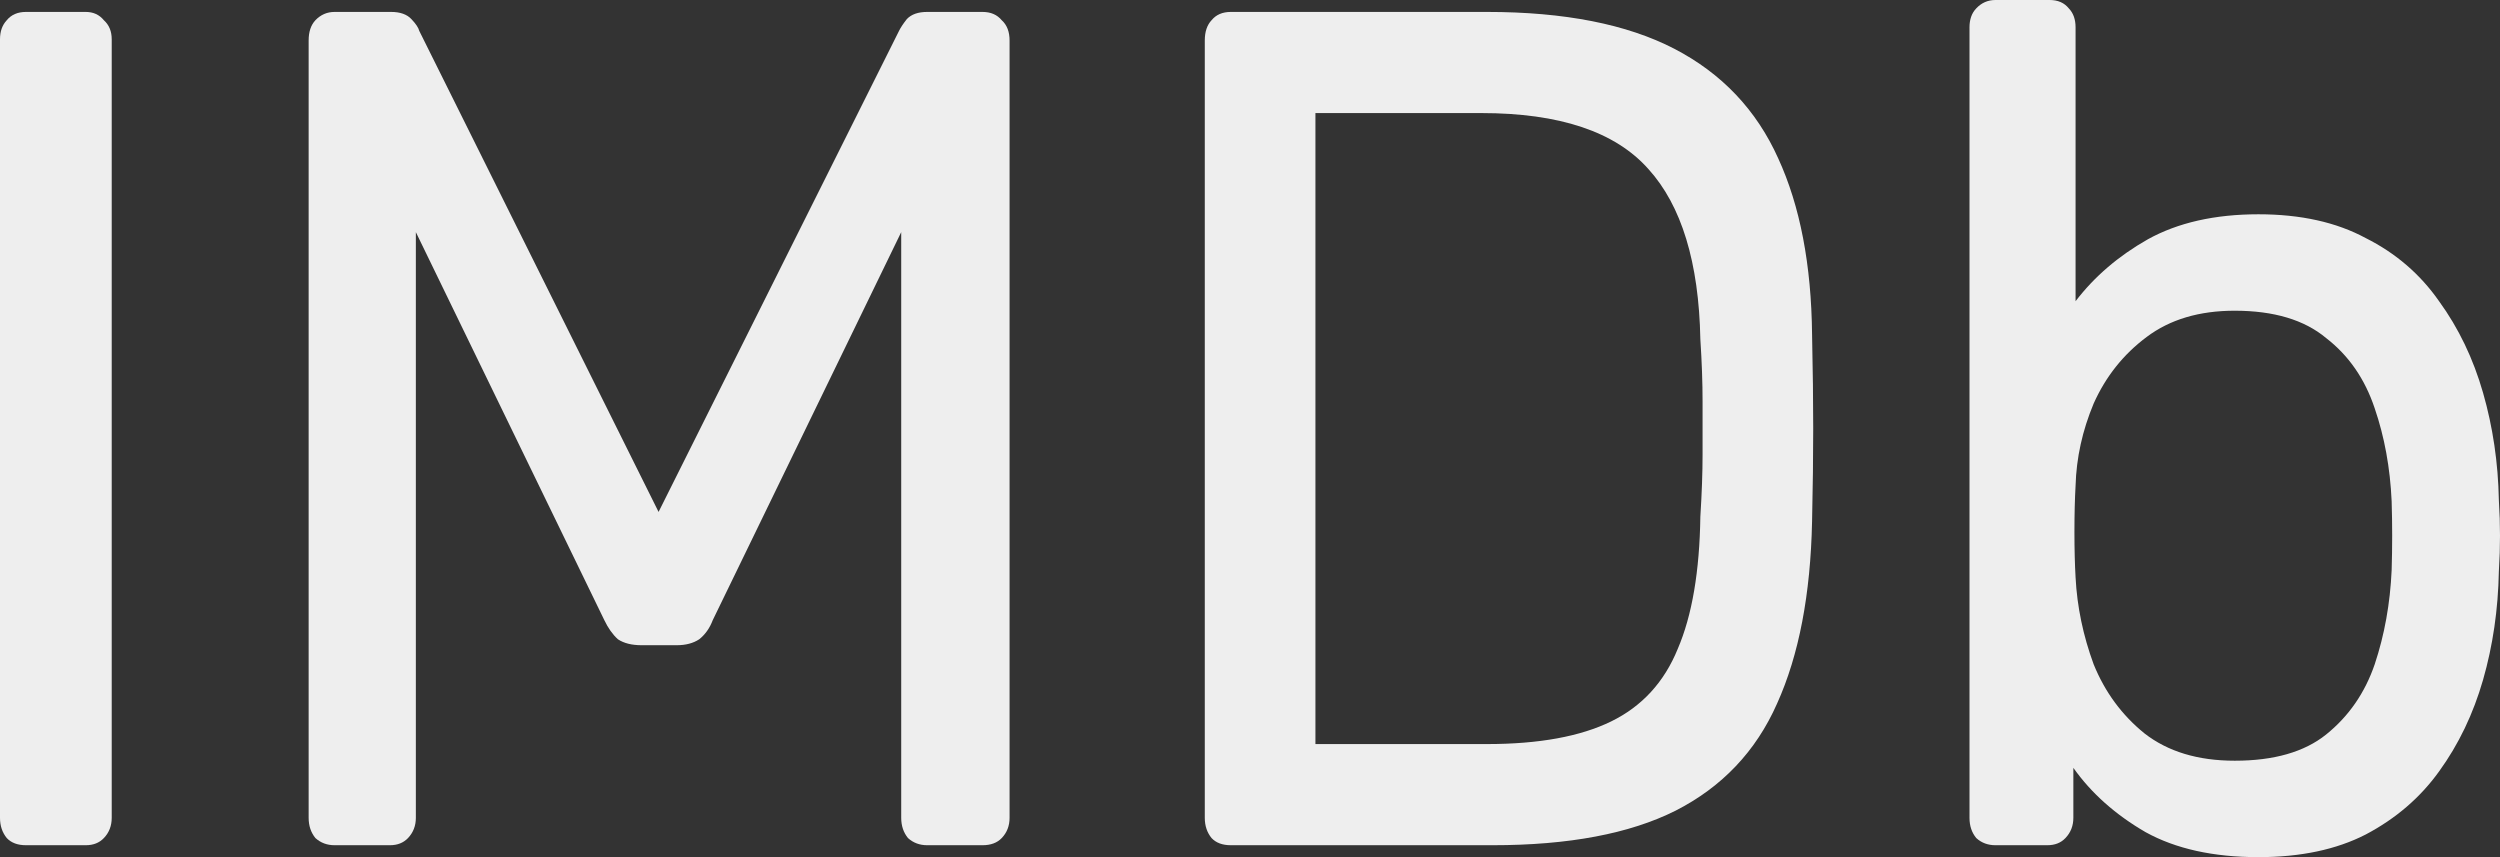 <svg width="35" height="12" viewBox="0 0 35 12" fill="none" xmlns="http://www.w3.org/2000/svg">
<rect x="0" y="0" width="35" height="12" fill="#333333" stroke="none"/>
<path d="M0.363 11.833C0.248 11.833 0.158 11.8 0.095 11.733C0.032 11.656 0 11.561 0 11.45V0.55C0 0.439 0.032 0.35 0.095 0.283C0.158 0.206 0.248 0.167 0.363 0.167H1.201C1.306 0.167 1.391 0.206 1.454 0.283C1.528 0.35 1.564 0.439 1.564 0.55V11.45C1.564 11.561 1.528 11.656 1.454 11.733C1.391 11.8 1.306 11.833 1.201 11.833H0.363Z" fill="#EEEEEE"/>
<path d="M4.684 11.833C4.579 11.833 4.49 11.8 4.416 11.733C4.353 11.656 4.321 11.561 4.321 11.45V0.567C4.321 0.444 4.353 0.35 4.416 0.283C4.49 0.206 4.579 0.167 4.684 0.167H5.475C5.601 0.167 5.696 0.2 5.759 0.267C5.822 0.333 5.859 0.389 5.87 0.433L9.22 7.167L12.586 0.433C12.607 0.389 12.644 0.333 12.696 0.267C12.76 0.2 12.854 0.167 12.981 0.167H13.755C13.871 0.167 13.96 0.206 14.024 0.283C14.098 0.35 14.134 0.444 14.134 0.567V11.45C14.134 11.561 14.098 11.656 14.024 11.733C13.96 11.8 13.871 11.833 13.755 11.833H12.981C12.875 11.833 12.786 11.8 12.712 11.733C12.649 11.656 12.617 11.561 12.617 11.45V3.25L9.978 8.683C9.936 8.794 9.873 8.883 9.789 8.95C9.704 9.006 9.599 9.033 9.473 9.033H8.983C8.846 9.033 8.735 9.006 8.651 8.95C8.577 8.883 8.514 8.794 8.461 8.683L5.822 3.25V11.45C5.822 11.561 5.785 11.656 5.712 11.733C5.648 11.8 5.564 11.833 5.459 11.833H4.684Z" fill="#EEEEEE"/>
<path d="M17.231 11.833C17.115 11.833 17.025 11.8 16.962 11.733C16.899 11.656 16.867 11.561 16.867 11.45V0.567C16.867 0.444 16.899 0.35 16.962 0.283C17.025 0.206 17.115 0.167 17.231 0.167H20.818C21.903 0.167 22.777 0.339 23.441 0.683C24.105 1.028 24.59 1.539 24.895 2.217C25.201 2.883 25.359 3.706 25.369 4.683C25.38 5.183 25.385 5.622 25.385 6C25.385 6.378 25.38 6.811 25.369 7.3C25.348 8.322 25.185 9.172 24.879 9.85C24.584 10.517 24.11 11.017 23.457 11.35C22.814 11.672 21.961 11.833 20.897 11.833H17.231ZM18.416 10.417H20.818C21.545 10.417 22.124 10.311 22.556 10.1C22.988 9.889 23.299 9.55 23.489 9.083C23.689 8.617 23.794 8 23.805 7.233C23.826 6.9 23.836 6.611 23.836 6.367C23.836 6.111 23.836 5.861 23.836 5.617C23.836 5.361 23.826 5.072 23.805 4.75C23.784 3.672 23.541 2.878 23.078 2.367C22.614 1.844 21.835 1.583 20.739 1.583H18.416V10.417Z" fill="#EEEEEE"/>
<path d="M31.618 12C30.986 12 30.459 11.883 30.038 11.65C29.617 11.406 29.279 11.106 29.027 10.75V11.45C29.027 11.561 28.99 11.656 28.916 11.733C28.853 11.8 28.768 11.833 28.663 11.833H27.936C27.831 11.833 27.741 11.8 27.668 11.733C27.604 11.656 27.573 11.561 27.573 11.45V0.383C27.573 0.272 27.604 0.183 27.668 0.117C27.741 0.039 27.831 0 27.936 0H28.695C28.811 0 28.9 0.039 28.963 0.117C29.027 0.183 29.058 0.272 29.058 0.383V4.217C29.322 3.872 29.659 3.583 30.07 3.35C30.491 3.117 31.007 3 31.618 3C32.208 3 32.709 3.111 33.12 3.333C33.541 3.544 33.883 3.839 34.147 4.217C34.421 4.594 34.626 5.022 34.763 5.5C34.9 5.978 34.974 6.478 34.984 7C34.995 7.178 35 7.344 35 7.5C35 7.656 34.995 7.822 34.984 8C34.974 8.533 34.9 9.039 34.763 9.517C34.626 9.994 34.421 10.422 34.147 10.8C33.883 11.167 33.541 11.461 33.12 11.683C32.709 11.894 32.208 12 31.618 12ZM31.286 10.65C31.834 10.65 32.261 10.528 32.566 10.283C32.883 10.028 33.109 9.7 33.246 9.3C33.383 8.889 33.462 8.45 33.483 7.983C33.493 7.661 33.493 7.339 33.483 7.017C33.462 6.55 33.383 6.117 33.246 5.717C33.109 5.306 32.883 4.978 32.566 4.733C32.261 4.478 31.834 4.35 31.286 4.35C30.791 4.35 30.38 4.472 30.054 4.717C29.727 4.961 29.48 5.272 29.311 5.65C29.153 6.028 29.069 6.411 29.058 6.8C29.048 6.978 29.042 7.194 29.042 7.45C29.042 7.694 29.048 7.906 29.058 8.083C29.079 8.494 29.164 8.9 29.311 9.3C29.469 9.689 29.706 10.011 30.022 10.267C30.349 10.522 30.77 10.65 31.286 10.65Z" fill="#EEEEEE"/>
</svg>

